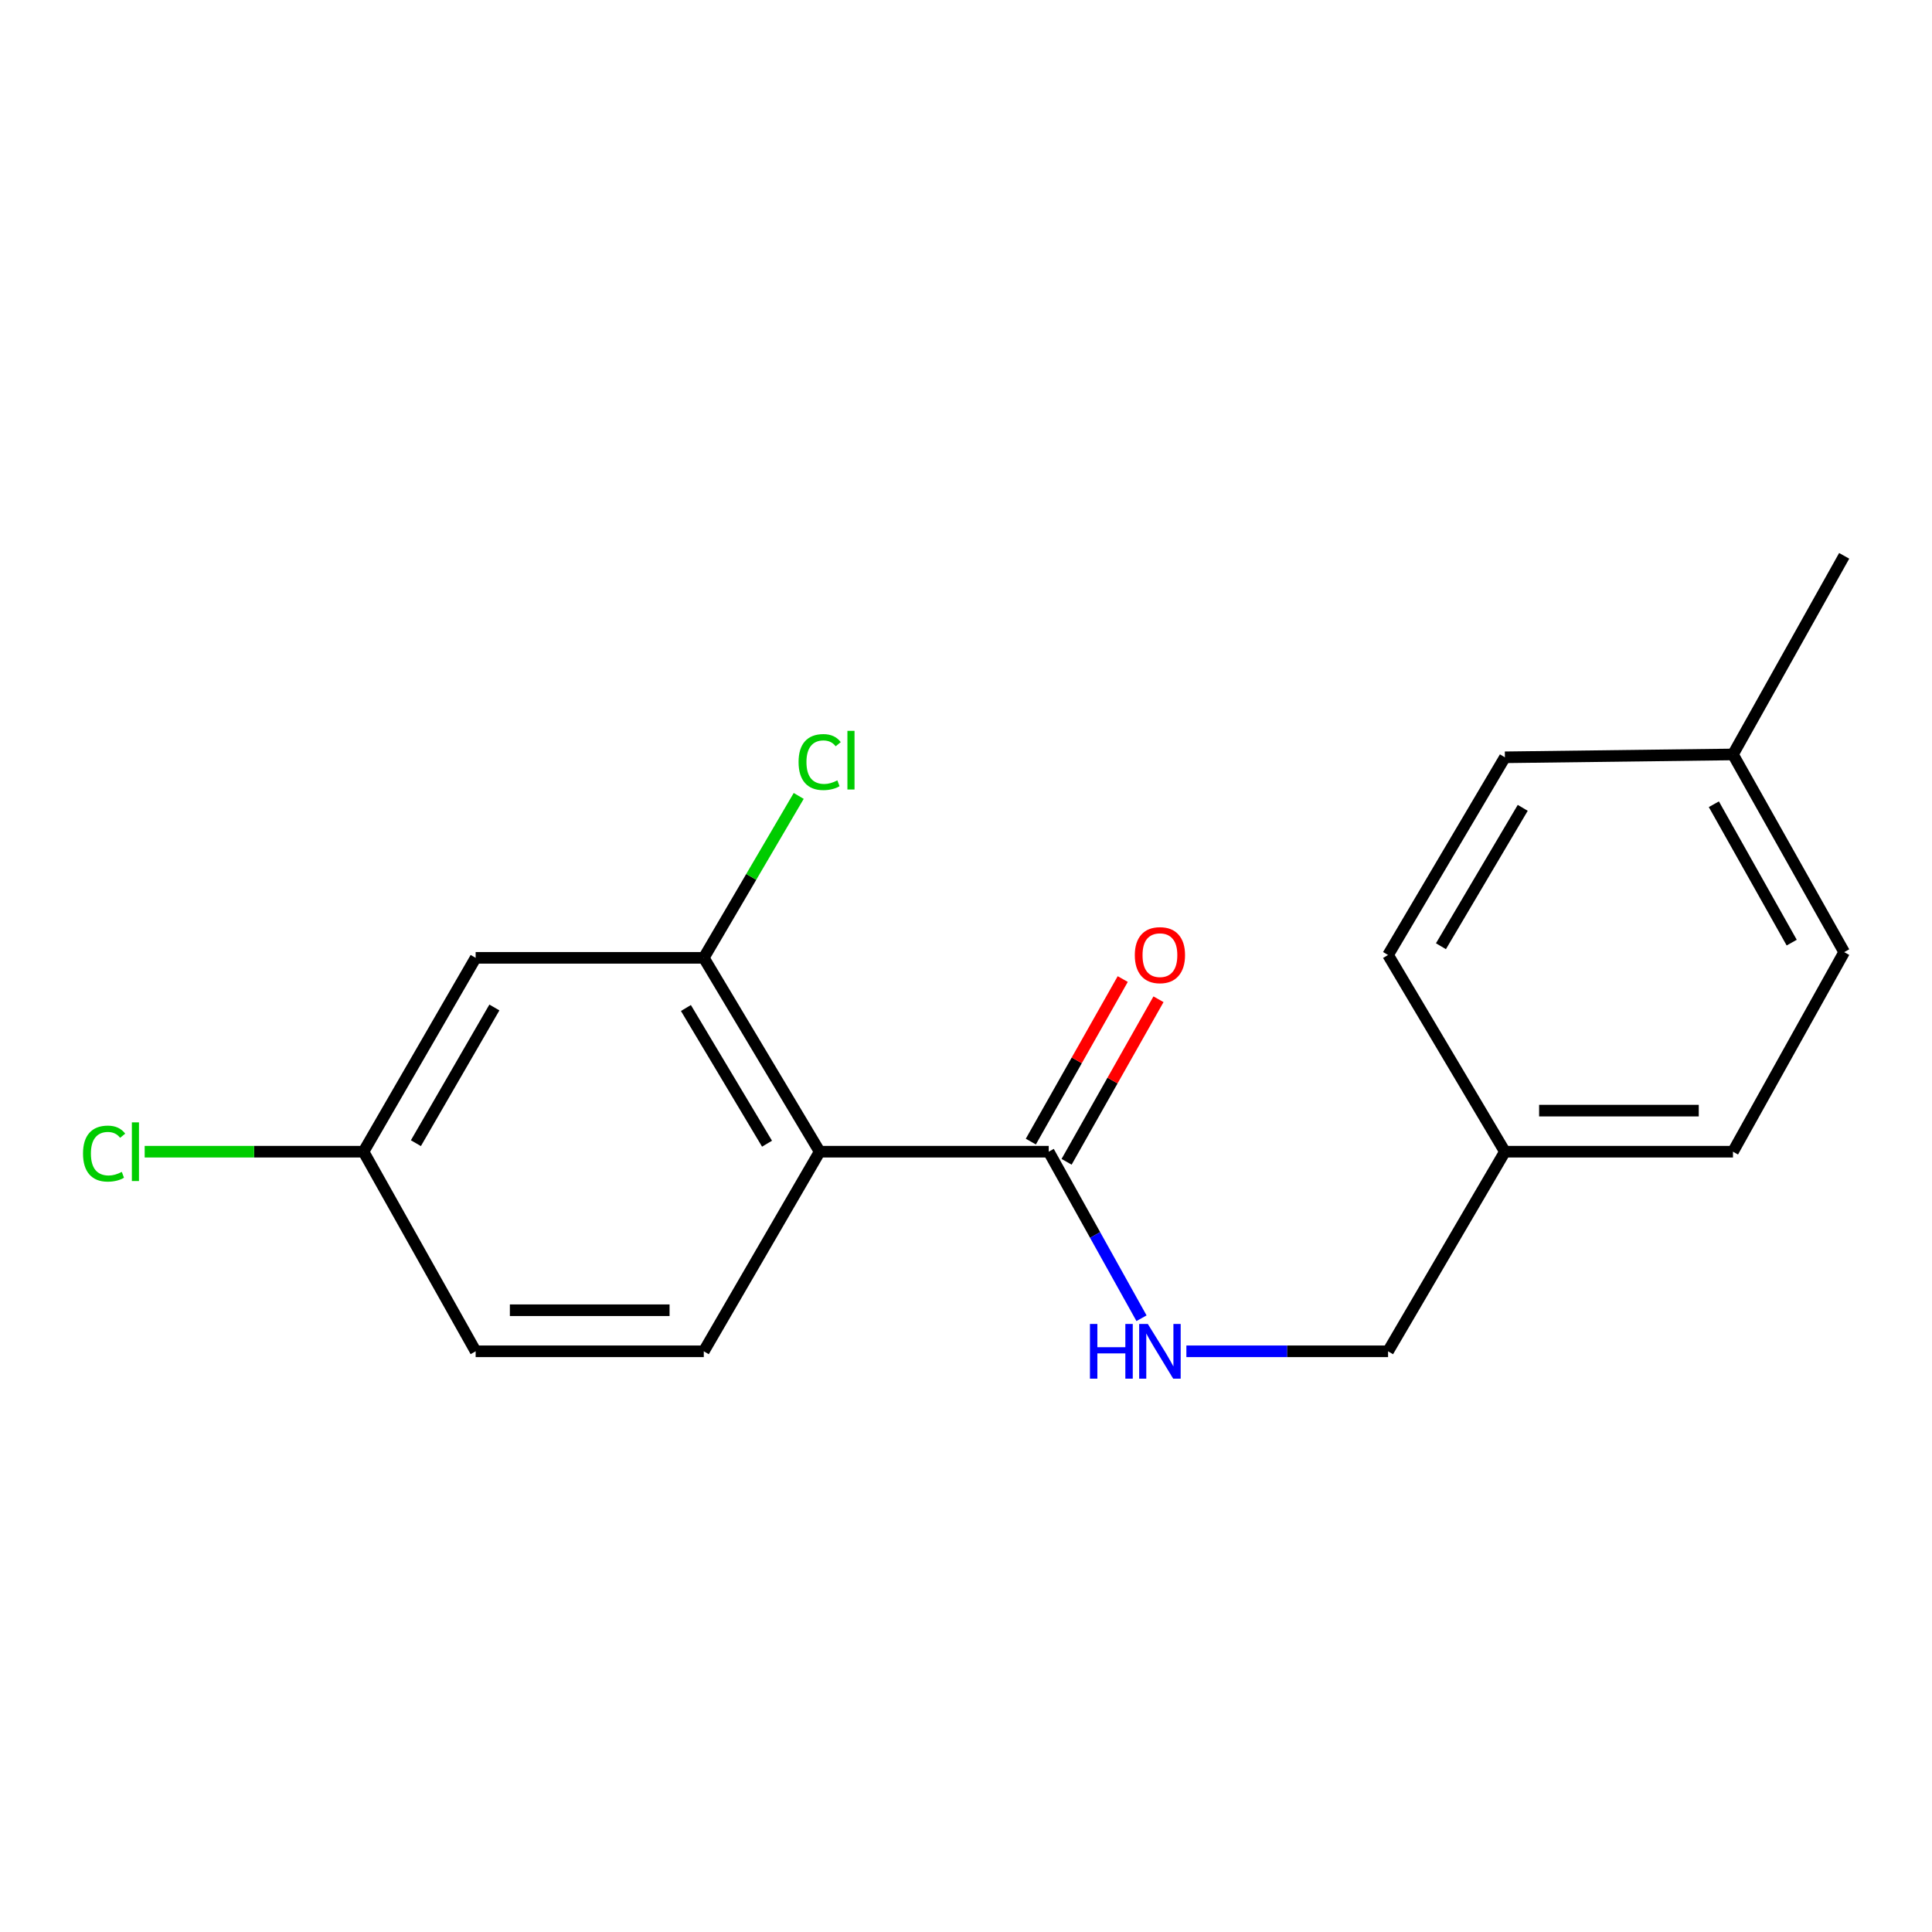 <?xml version='1.0' encoding='iso-8859-1'?>
<svg version='1.1' baseProfile='full'
              xmlns='http://www.w3.org/2000/svg'
                      xmlns:rdkit='http://www.rdkit.org/xml'
                      xmlns:xlink='http://www.w3.org/1999/xlink'
                  xml:space='preserve'
width='1000px' height='1000px' viewBox='0 0 1000 1000'>
<!-- END OF HEADER -->
<rect style='opacity:1.0;fill:#FFFFFF;stroke:none' width='1000' height='1000' x='0' y='0'> </rect>
<path class='bond-0' d='M 424.26,596.118 L 542.813,596.118' style='fill:none;fill-rule:evenodd;stroke:#000000;stroke-width:6px;stroke-linecap:butt;stroke-linejoin:miter;stroke-opacity:1' />
<path class='bond-1' d='M 424.26,596.118 L 364.276,495.777' style='fill:none;fill-rule:evenodd;stroke:#000000;stroke-width:6px;stroke-linecap:butt;stroke-linejoin:miter;stroke-opacity:1' />
<path class='bond-1' d='M 397.016,591.975 L 355.027,521.736' style='fill:none;fill-rule:evenodd;stroke:#000000;stroke-width:6px;stroke-linecap:butt;stroke-linejoin:miter;stroke-opacity:1' />
<path class='bond-2' d='M 424.26,596.118 L 364.276,699.435' style='fill:none;fill-rule:evenodd;stroke:#000000;stroke-width:6px;stroke-linecap:butt;stroke-linejoin:miter;stroke-opacity:1' />
<path class='bond-3' d='M 542.813,596.118 L 566.826,639.218' style='fill:none;fill-rule:evenodd;stroke:#000000;stroke-width:6px;stroke-linecap:butt;stroke-linejoin:miter;stroke-opacity:1' />
<path class='bond-3' d='M 566.826,639.218 L 590.84,682.318' style='fill:none;fill-rule:evenodd;stroke:#0000FF;stroke-width:6px;stroke-linecap:butt;stroke-linejoin:miter;stroke-opacity:1' />
<path class='bond-5' d='M 552.066,601.349 L 575.849,559.282' style='fill:none;fill-rule:evenodd;stroke:#000000;stroke-width:6px;stroke-linecap:butt;stroke-linejoin:miter;stroke-opacity:1' />
<path class='bond-5' d='M 575.849,559.282 L 599.631,517.216' style='fill:none;fill-rule:evenodd;stroke:#FF0000;stroke-width:6px;stroke-linecap:butt;stroke-linejoin:miter;stroke-opacity:1' />
<path class='bond-5' d='M 533.56,590.886 L 557.343,548.82' style='fill:none;fill-rule:evenodd;stroke:#000000;stroke-width:6px;stroke-linecap:butt;stroke-linejoin:miter;stroke-opacity:1' />
<path class='bond-5' d='M 557.343,548.82 L 581.126,506.753' style='fill:none;fill-rule:evenodd;stroke:#FF0000;stroke-width:6px;stroke-linecap:butt;stroke-linejoin:miter;stroke-opacity:1' />
<path class='bond-4' d='M 364.276,495.777 L 246.196,495.777' style='fill:none;fill-rule:evenodd;stroke:#000000;stroke-width:6px;stroke-linecap:butt;stroke-linejoin:miter;stroke-opacity:1' />
<path class='bond-7' d='M 364.276,495.777 L 388.843,453.873' style='fill:none;fill-rule:evenodd;stroke:#000000;stroke-width:6px;stroke-linecap:butt;stroke-linejoin:miter;stroke-opacity:1' />
<path class='bond-7' d='M 388.843,453.873 L 413.411,411.969' style='fill:none;fill-rule:evenodd;stroke:#00CC00;stroke-width:6px;stroke-linecap:butt;stroke-linejoin:miter;stroke-opacity:1' />
<path class='bond-9' d='M 364.276,699.435 L 246.196,699.435' style='fill:none;fill-rule:evenodd;stroke:#000000;stroke-width:6px;stroke-linecap:butt;stroke-linejoin:miter;stroke-opacity:1' />
<path class='bond-9' d='M 346.564,678.176 L 263.908,678.176' style='fill:none;fill-rule:evenodd;stroke:#000000;stroke-width:6px;stroke-linecap:butt;stroke-linejoin:miter;stroke-opacity:1' />
<path class='bond-8' d='M 614.068,699.435 L 666.262,699.435' style='fill:none;fill-rule:evenodd;stroke:#0000FF;stroke-width:6px;stroke-linecap:butt;stroke-linejoin:miter;stroke-opacity:1' />
<path class='bond-8' d='M 666.262,699.435 L 718.456,699.435' style='fill:none;fill-rule:evenodd;stroke:#000000;stroke-width:6px;stroke-linecap:butt;stroke-linejoin:miter;stroke-opacity:1' />
<path class='bond-18' d='M 246.196,495.777 L 188.16,596.118' style='fill:none;fill-rule:evenodd;stroke:#000000;stroke-width:6px;stroke-linecap:butt;stroke-linejoin:miter;stroke-opacity:1' />
<path class='bond-18' d='M 255.893,521.472 L 215.267,591.71' style='fill:none;fill-rule:evenodd;stroke:#000000;stroke-width:6px;stroke-linecap:butt;stroke-linejoin:miter;stroke-opacity:1' />
<path class='bond-6' d='M 188.16,596.118 L 246.196,699.435' style='fill:none;fill-rule:evenodd;stroke:#000000;stroke-width:6px;stroke-linecap:butt;stroke-linejoin:miter;stroke-opacity:1' />
<path class='bond-11' d='M 188.16,596.118 L 131.521,596.118' style='fill:none;fill-rule:evenodd;stroke:#000000;stroke-width:6px;stroke-linecap:butt;stroke-linejoin:miter;stroke-opacity:1' />
<path class='bond-11' d='M 131.521,596.118 L 74.883,596.118' style='fill:none;fill-rule:evenodd;stroke:#00CC00;stroke-width:6px;stroke-linecap:butt;stroke-linejoin:miter;stroke-opacity:1' />
<path class='bond-10' d='M 718.456,699.435 L 778.937,596.118' style='fill:none;fill-rule:evenodd;stroke:#000000;stroke-width:6px;stroke-linecap:butt;stroke-linejoin:miter;stroke-opacity:1' />
<path class='bond-13' d='M 778.937,596.118 L 718.456,494.3' style='fill:none;fill-rule:evenodd;stroke:#000000;stroke-width:6px;stroke-linecap:butt;stroke-linejoin:miter;stroke-opacity:1' />
<path class='bond-14' d='M 778.937,596.118 L 896.982,596.118' style='fill:none;fill-rule:evenodd;stroke:#000000;stroke-width:6px;stroke-linecap:butt;stroke-linejoin:miter;stroke-opacity:1' />
<path class='bond-14' d='M 796.644,574.859 L 879.275,574.859' style='fill:none;fill-rule:evenodd;stroke:#000000;stroke-width:6px;stroke-linecap:butt;stroke-linejoin:miter;stroke-opacity:1' />
<path class='bond-12' d='M 896.982,390.499 L 954.545,492.824' style='fill:none;fill-rule:evenodd;stroke:#000000;stroke-width:6px;stroke-linecap:butt;stroke-linejoin:miter;stroke-opacity:1' />
<path class='bond-12' d='M 887.088,416.271 L 927.383,487.899' style='fill:none;fill-rule:evenodd;stroke:#000000;stroke-width:6px;stroke-linecap:butt;stroke-linejoin:miter;stroke-opacity:1' />
<path class='bond-17' d='M 896.982,390.499 L 954.545,287.702' style='fill:none;fill-rule:evenodd;stroke:#000000;stroke-width:6px;stroke-linecap:butt;stroke-linejoin:miter;stroke-opacity:1' />
<path class='bond-19' d='M 896.982,390.499 L 778.937,391.976' style='fill:none;fill-rule:evenodd;stroke:#000000;stroke-width:6px;stroke-linecap:butt;stroke-linejoin:miter;stroke-opacity:1' />
<path class='bond-15' d='M 718.456,494.3 L 778.937,391.976' style='fill:none;fill-rule:evenodd;stroke:#000000;stroke-width:6px;stroke-linecap:butt;stroke-linejoin:miter;stroke-opacity:1' />
<path class='bond-15' d='M 745.829,489.769 L 788.166,418.141' style='fill:none;fill-rule:evenodd;stroke:#000000;stroke-width:6px;stroke-linecap:butt;stroke-linejoin:miter;stroke-opacity:1' />
<path class='bond-16' d='M 896.982,596.118 L 954.545,492.824' style='fill:none;fill-rule:evenodd;stroke:#000000;stroke-width:6px;stroke-linecap:butt;stroke-linejoin:miter;stroke-opacity:1' />
<path  class='atom-4' d='M 564.156 685.275
L 567.996 685.275
L 567.996 697.315
L 582.476 697.315
L 582.476 685.275
L 586.316 685.275
L 586.316 713.595
L 582.476 713.595
L 582.476 700.515
L 567.996 700.515
L 567.996 713.595
L 564.156 713.595
L 564.156 685.275
' fill='#0000FF'/>
<path  class='atom-4' d='M 594.116 685.275
L 603.396 700.275
Q 604.316 701.755, 605.796 704.435
Q 607.276 707.115, 607.356 707.275
L 607.356 685.275
L 611.116 685.275
L 611.116 713.595
L 607.236 713.595
L 597.276 697.195
Q 596.116 695.275, 594.876 693.075
Q 593.676 690.875, 593.316 690.195
L 593.316 713.595
L 589.636 713.595
L 589.636 685.275
L 594.116 685.275
' fill='#0000FF'/>
<path  class='atom-6' d='M 587.376 494.38
Q 587.376 487.58, 590.736 483.78
Q 594.096 479.98, 600.376 479.98
Q 606.656 479.98, 610.016 483.78
Q 613.376 487.58, 613.376 494.38
Q 613.376 501.26, 609.976 505.18
Q 606.576 509.06, 600.376 509.06
Q 594.136 509.06, 590.736 505.18
Q 587.376 501.3, 587.376 494.38
M 600.376 505.86
Q 604.696 505.86, 607.016 502.98
Q 609.376 500.06, 609.376 494.38
Q 609.376 488.82, 607.016 486.02
Q 604.696 483.18, 600.376 483.18
Q 596.056 483.18, 593.696 485.98
Q 591.376 488.78, 591.376 494.38
Q 591.376 500.1, 593.696 502.98
Q 596.056 505.86, 600.376 505.86
' fill='#FF0000'/>
<path  class='atom-8' d='M 413.34 394.444
Q 413.34 387.404, 416.62 383.724
Q 419.94 380.004, 426.22 380.004
Q 432.06 380.004, 435.18 384.124
L 432.54 386.284
Q 430.26 383.284, 426.22 383.284
Q 421.94 383.284, 419.66 386.164
Q 417.42 389.004, 417.42 394.444
Q 417.42 400.044, 419.74 402.924
Q 422.1 405.804, 426.66 405.804
Q 429.78 405.804, 433.42 403.924
L 434.54 406.924
Q 433.06 407.884, 430.82 408.444
Q 428.58 409.004, 426.1 409.004
Q 419.94 409.004, 416.62 405.244
Q 413.34 401.484, 413.34 394.444
' fill='#00CC00'/>
<path  class='atom-8' d='M 438.62 378.284
L 442.3 378.284
L 442.3 408.644
L 438.62 408.644
L 438.62 378.284
' fill='#00CC00'/>
<path  class='atom-12' d='M 42.971 597.098
Q 42.971 590.058, 46.251 586.378
Q 49.571 582.658, 55.851 582.658
Q 61.691 582.658, 64.811 586.778
L 62.171 588.938
Q 59.891 585.938, 55.851 585.938
Q 51.571 585.938, 49.291 588.818
Q 47.051 591.658, 47.051 597.098
Q 47.051 602.698, 49.371 605.578
Q 51.731 608.458, 56.291 608.458
Q 59.411 608.458, 63.051 606.578
L 64.171 609.578
Q 62.691 610.538, 60.451 611.098
Q 58.211 611.658, 55.731 611.658
Q 49.571 611.658, 46.251 607.898
Q 42.971 604.138, 42.971 597.098
' fill='#00CC00'/>
<path  class='atom-12' d='M 68.251 580.938
L 71.931 580.938
L 71.931 611.298
L 68.251 611.298
L 68.251 580.938
' fill='#00CC00'/>
</svg>
